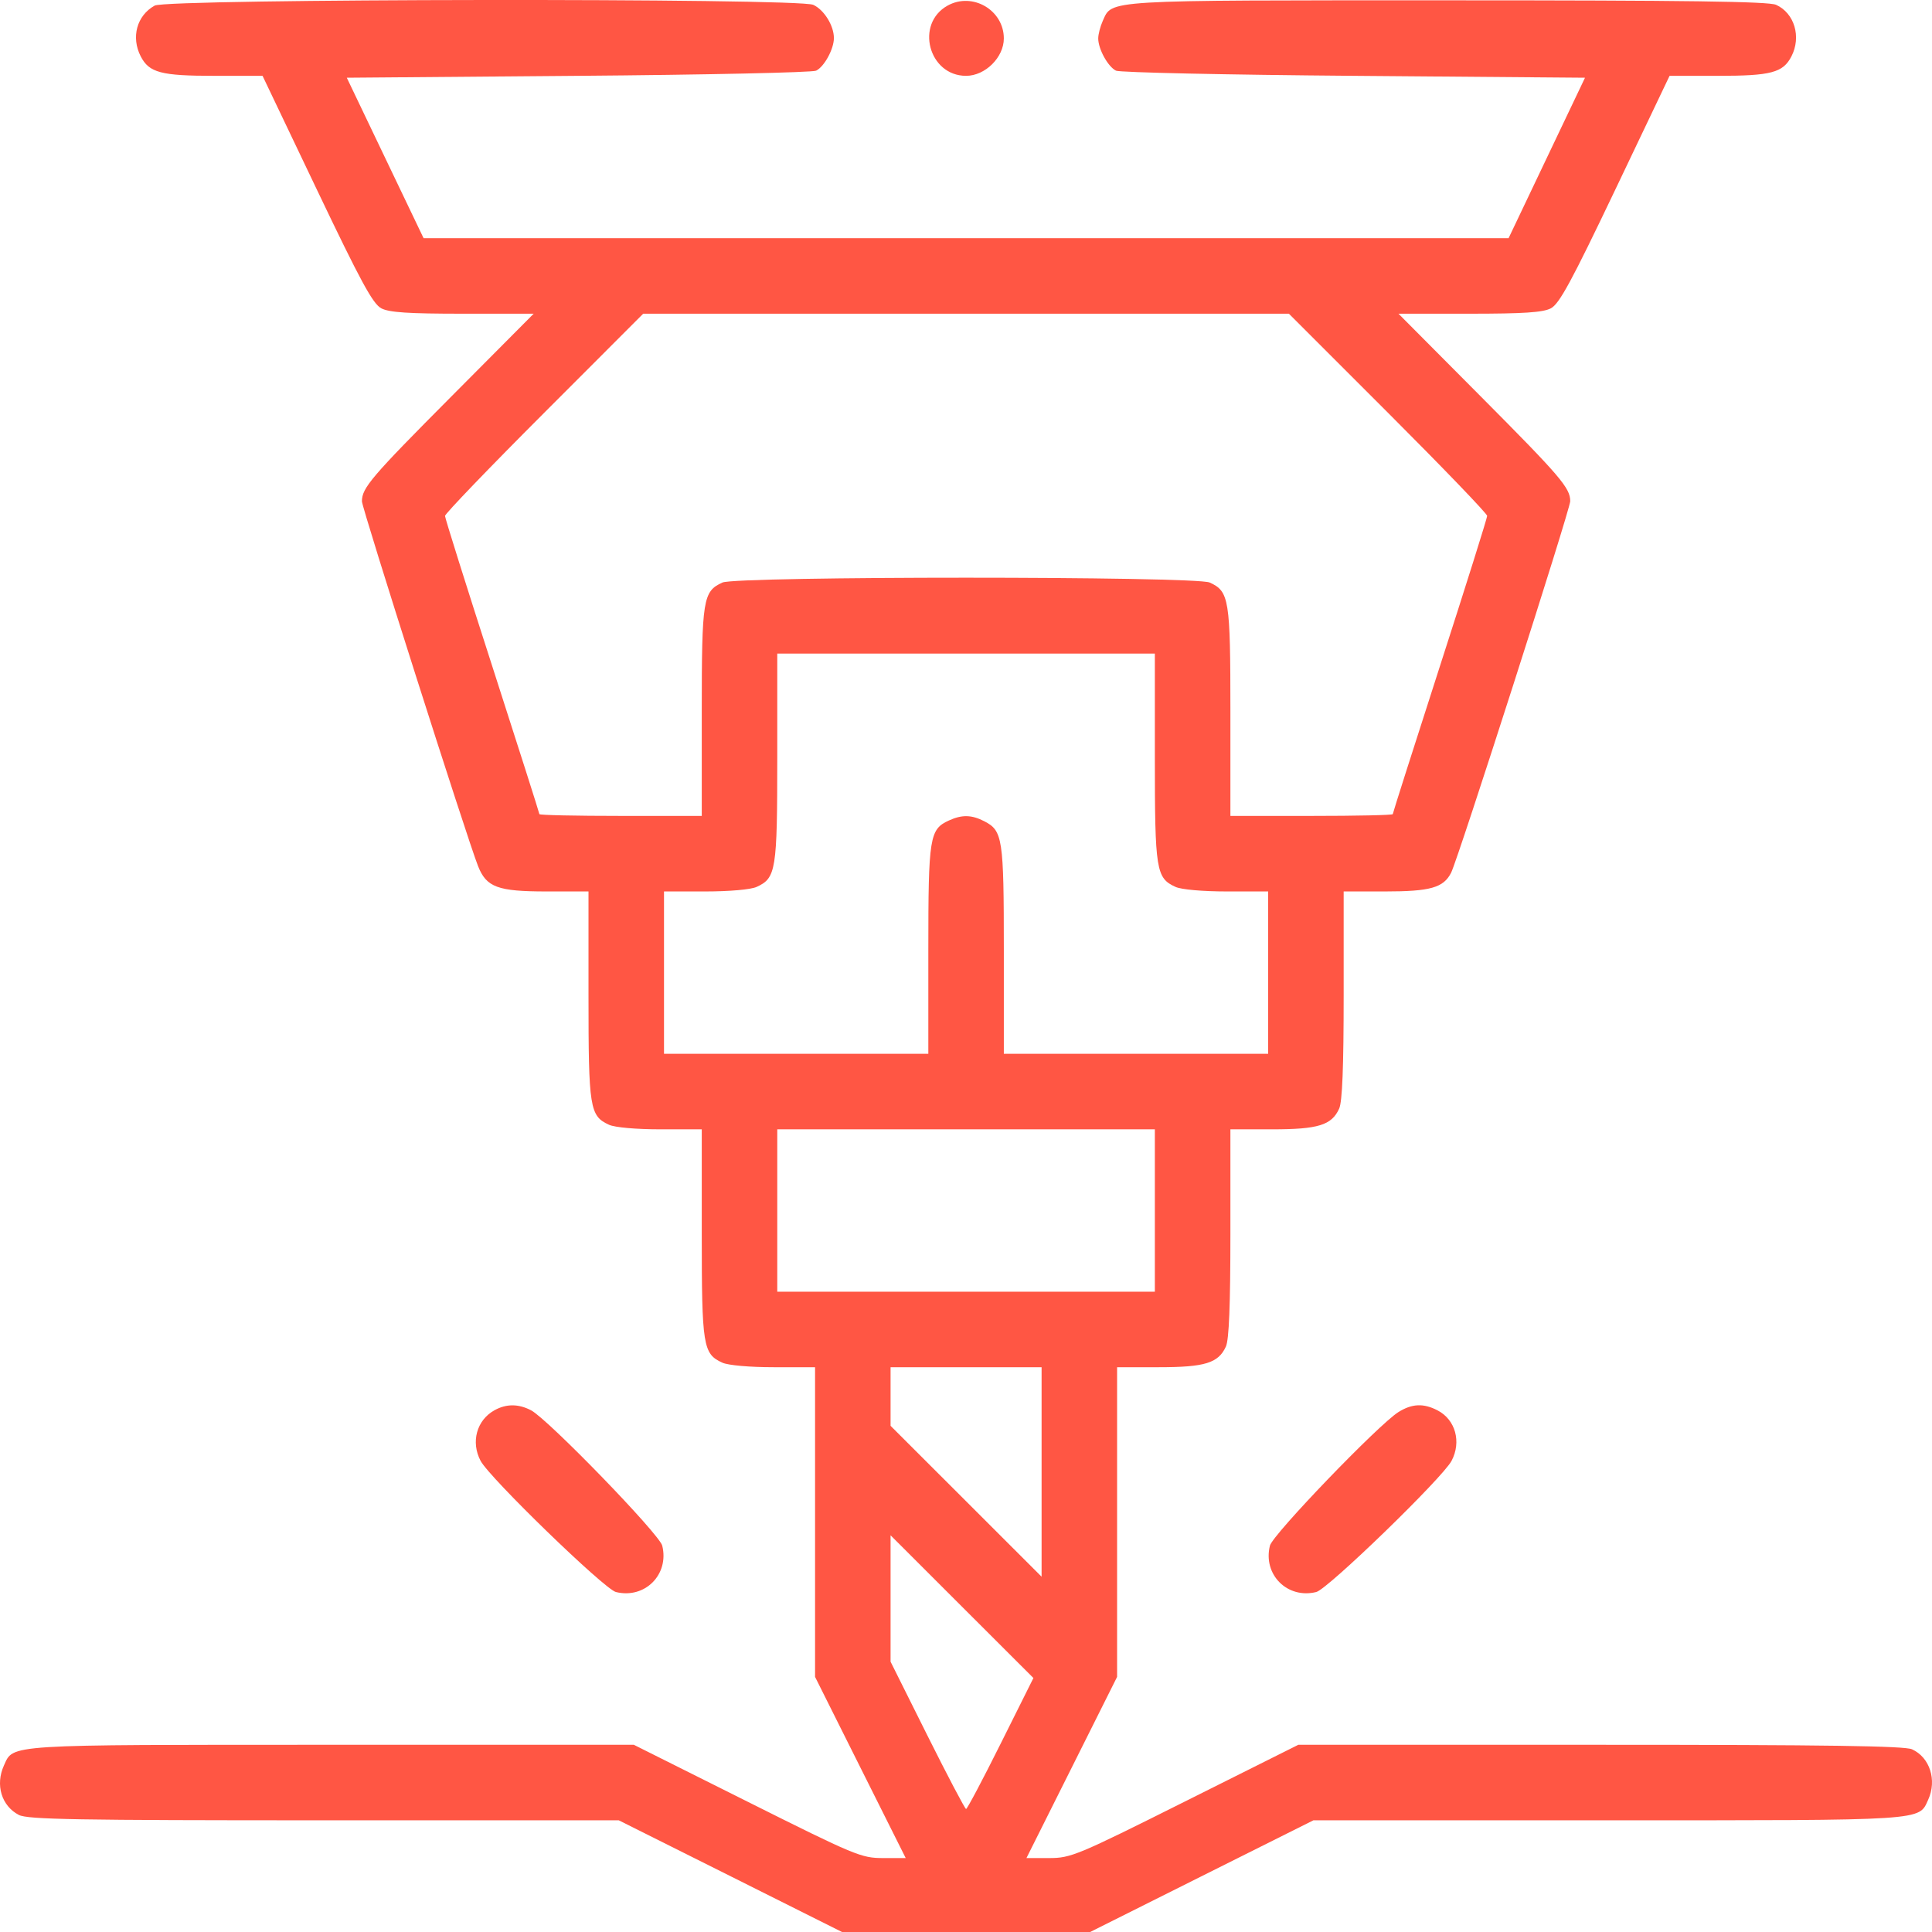 <svg width="48" height="48" viewBox="0 0 48 48" fill="none" xmlns="http://www.w3.org/2000/svg">
<g clip-path="url(#clip0_67_179)">
<path fill-rule="evenodd" clip-rule="evenodd" d="M3.843 0.139C3.399 0.385 3.251 0.926 3.497 1.402C3.706 1.806 4.003 1.884 5.323 1.884H6.523L7.87 4.706C8.966 7.003 9.264 7.552 9.475 7.661C9.672 7.763 10.153 7.794 11.496 7.794H13.259L11.229 9.835C9.223 11.851 8.992 12.122 8.992 12.455C8.992 12.623 11.602 20.821 11.877 21.518C12.085 22.044 12.364 22.148 13.584 22.148H14.621V24.732C14.621 27.538 14.651 27.726 15.134 27.946C15.277 28.011 15.811 28.058 16.408 28.058H17.435V30.642C17.435 33.448 17.465 33.636 17.948 33.856C18.091 33.921 18.625 33.968 19.222 33.968H20.25V37.815V41.662L21.376 43.913L22.502 46.163H21.938C21.399 46.163 21.251 46.102 18.561 44.756L15.748 43.349H8.238C0.083 43.349 0.339 43.333 0.098 43.862C-0.121 44.344 0.037 44.868 0.469 45.092C0.686 45.204 1.896 45.225 8.05 45.225H15.373L18.186 46.632L20.999 48.04H24.002H27.005L29.818 46.632L32.631 45.225H39.954C47.904 45.225 47.665 45.241 47.906 44.712C48.127 44.226 47.946 43.662 47.504 43.461C47.32 43.377 45.373 43.349 39.757 43.349H32.256L29.443 44.756C26.753 46.102 26.605 46.163 26.066 46.163H25.502L26.628 43.913L27.754 41.662V37.815V33.968H28.791C29.937 33.968 30.27 33.865 30.457 33.455C30.535 33.283 30.569 32.43 30.569 30.633V28.058H31.605C32.751 28.058 33.084 27.955 33.271 27.544C33.349 27.373 33.383 26.52 33.383 24.723V22.148H34.411C35.536 22.148 35.863 22.055 36.052 21.684C36.226 21.341 39.012 12.652 39.012 12.452C39.012 12.123 38.775 11.846 36.775 9.835L34.745 7.794H36.508C37.85 7.794 38.332 7.763 38.529 7.661C38.74 7.552 39.038 7.003 40.134 4.706L41.48 1.884H42.681C44.001 1.884 44.298 1.806 44.507 1.402C44.758 0.916 44.584 0.328 44.127 0.12C43.943 0.036 41.9 0.008 35.954 0.008C27.346 0.008 27.639 -0.01 27.397 0.521C27.336 0.657 27.285 0.852 27.285 0.955C27.285 1.219 27.528 1.659 27.727 1.756C27.82 1.801 30.479 1.859 33.637 1.884L39.379 1.931L38.429 3.925L37.48 5.918H24.002H10.524L9.57 3.925L8.616 1.931L14.362 1.884C17.523 1.859 20.184 1.801 20.276 1.756C20.479 1.657 20.718 1.218 20.718 0.946C20.718 0.636 20.474 0.243 20.205 0.12C19.828 -0.052 4.154 -0.034 3.843 0.139ZM23.543 0.139C22.73 0.59 23.07 1.884 24.002 1.884C24.477 1.884 24.94 1.426 24.94 0.955C24.94 0.251 24.162 -0.204 23.543 0.139ZM34.485 10.256C35.839 11.61 36.948 12.762 36.948 12.817C36.948 12.871 36.42 14.55 35.775 16.549C35.13 18.548 34.603 20.203 34.603 20.227C34.603 20.252 33.695 20.271 32.586 20.271H30.569V17.687C30.569 14.881 30.539 14.694 30.055 14.473C29.703 14.313 18.301 14.313 17.948 14.473C17.465 14.694 17.435 14.881 17.435 17.687V20.271H15.418C14.309 20.271 13.401 20.252 13.401 20.227C13.401 20.203 12.873 18.548 12.229 16.549C11.584 14.55 11.056 12.871 11.056 12.818C11.056 12.765 12.164 11.612 13.518 10.258L15.98 7.794H24.001H32.022L34.485 10.256ZM28.692 18.822C28.692 21.628 28.723 21.815 29.206 22.035C29.349 22.101 29.883 22.148 30.479 22.148H31.507V24.165V26.181H28.223H24.94V23.606C24.94 20.829 24.912 20.64 24.457 20.405C24.142 20.242 23.901 20.236 23.577 20.384C23.094 20.604 23.064 20.791 23.064 23.597V26.181H19.78H16.497V24.165V22.148H17.524C18.121 22.148 18.655 22.101 18.798 22.035C19.281 21.815 19.311 21.628 19.311 18.822V16.238H24.002H28.692V18.822ZM28.692 30.075V32.092H24.002H19.311V30.075V28.058H24.002H28.692V30.075ZM25.878 36.57V39.173L24.002 37.298L22.126 35.424V34.696V33.968H24.002H25.878V36.57ZM12.286 35.037C11.843 35.282 11.693 35.826 11.94 36.294C12.161 36.715 15.015 39.481 15.301 39.553C16.019 39.732 16.632 39.119 16.453 38.401C16.382 38.114 13.615 35.26 13.195 35.039C12.882 34.875 12.58 34.874 12.286 35.037ZM34.743 35.083C34.248 35.393 31.62 38.125 31.551 38.401C31.372 39.119 31.984 39.732 32.703 39.553C32.989 39.481 35.843 36.715 36.064 36.294C36.313 35.821 36.16 35.27 35.715 35.04C35.366 34.859 35.08 34.872 34.743 35.083ZM24.863 43.317C24.417 44.212 24.029 44.944 24.002 44.944C23.975 44.944 23.542 44.12 23.039 43.114L22.126 41.284V39.714V38.144L23.9 39.917L25.675 41.69L24.863 43.317Z" fill="#FF5644"/>
</g>
<defs>
<clipPath id="clip0_67_179">
<rect width="48" height="48" fill="white"/>
</clipPath>
</defs>
</svg>
